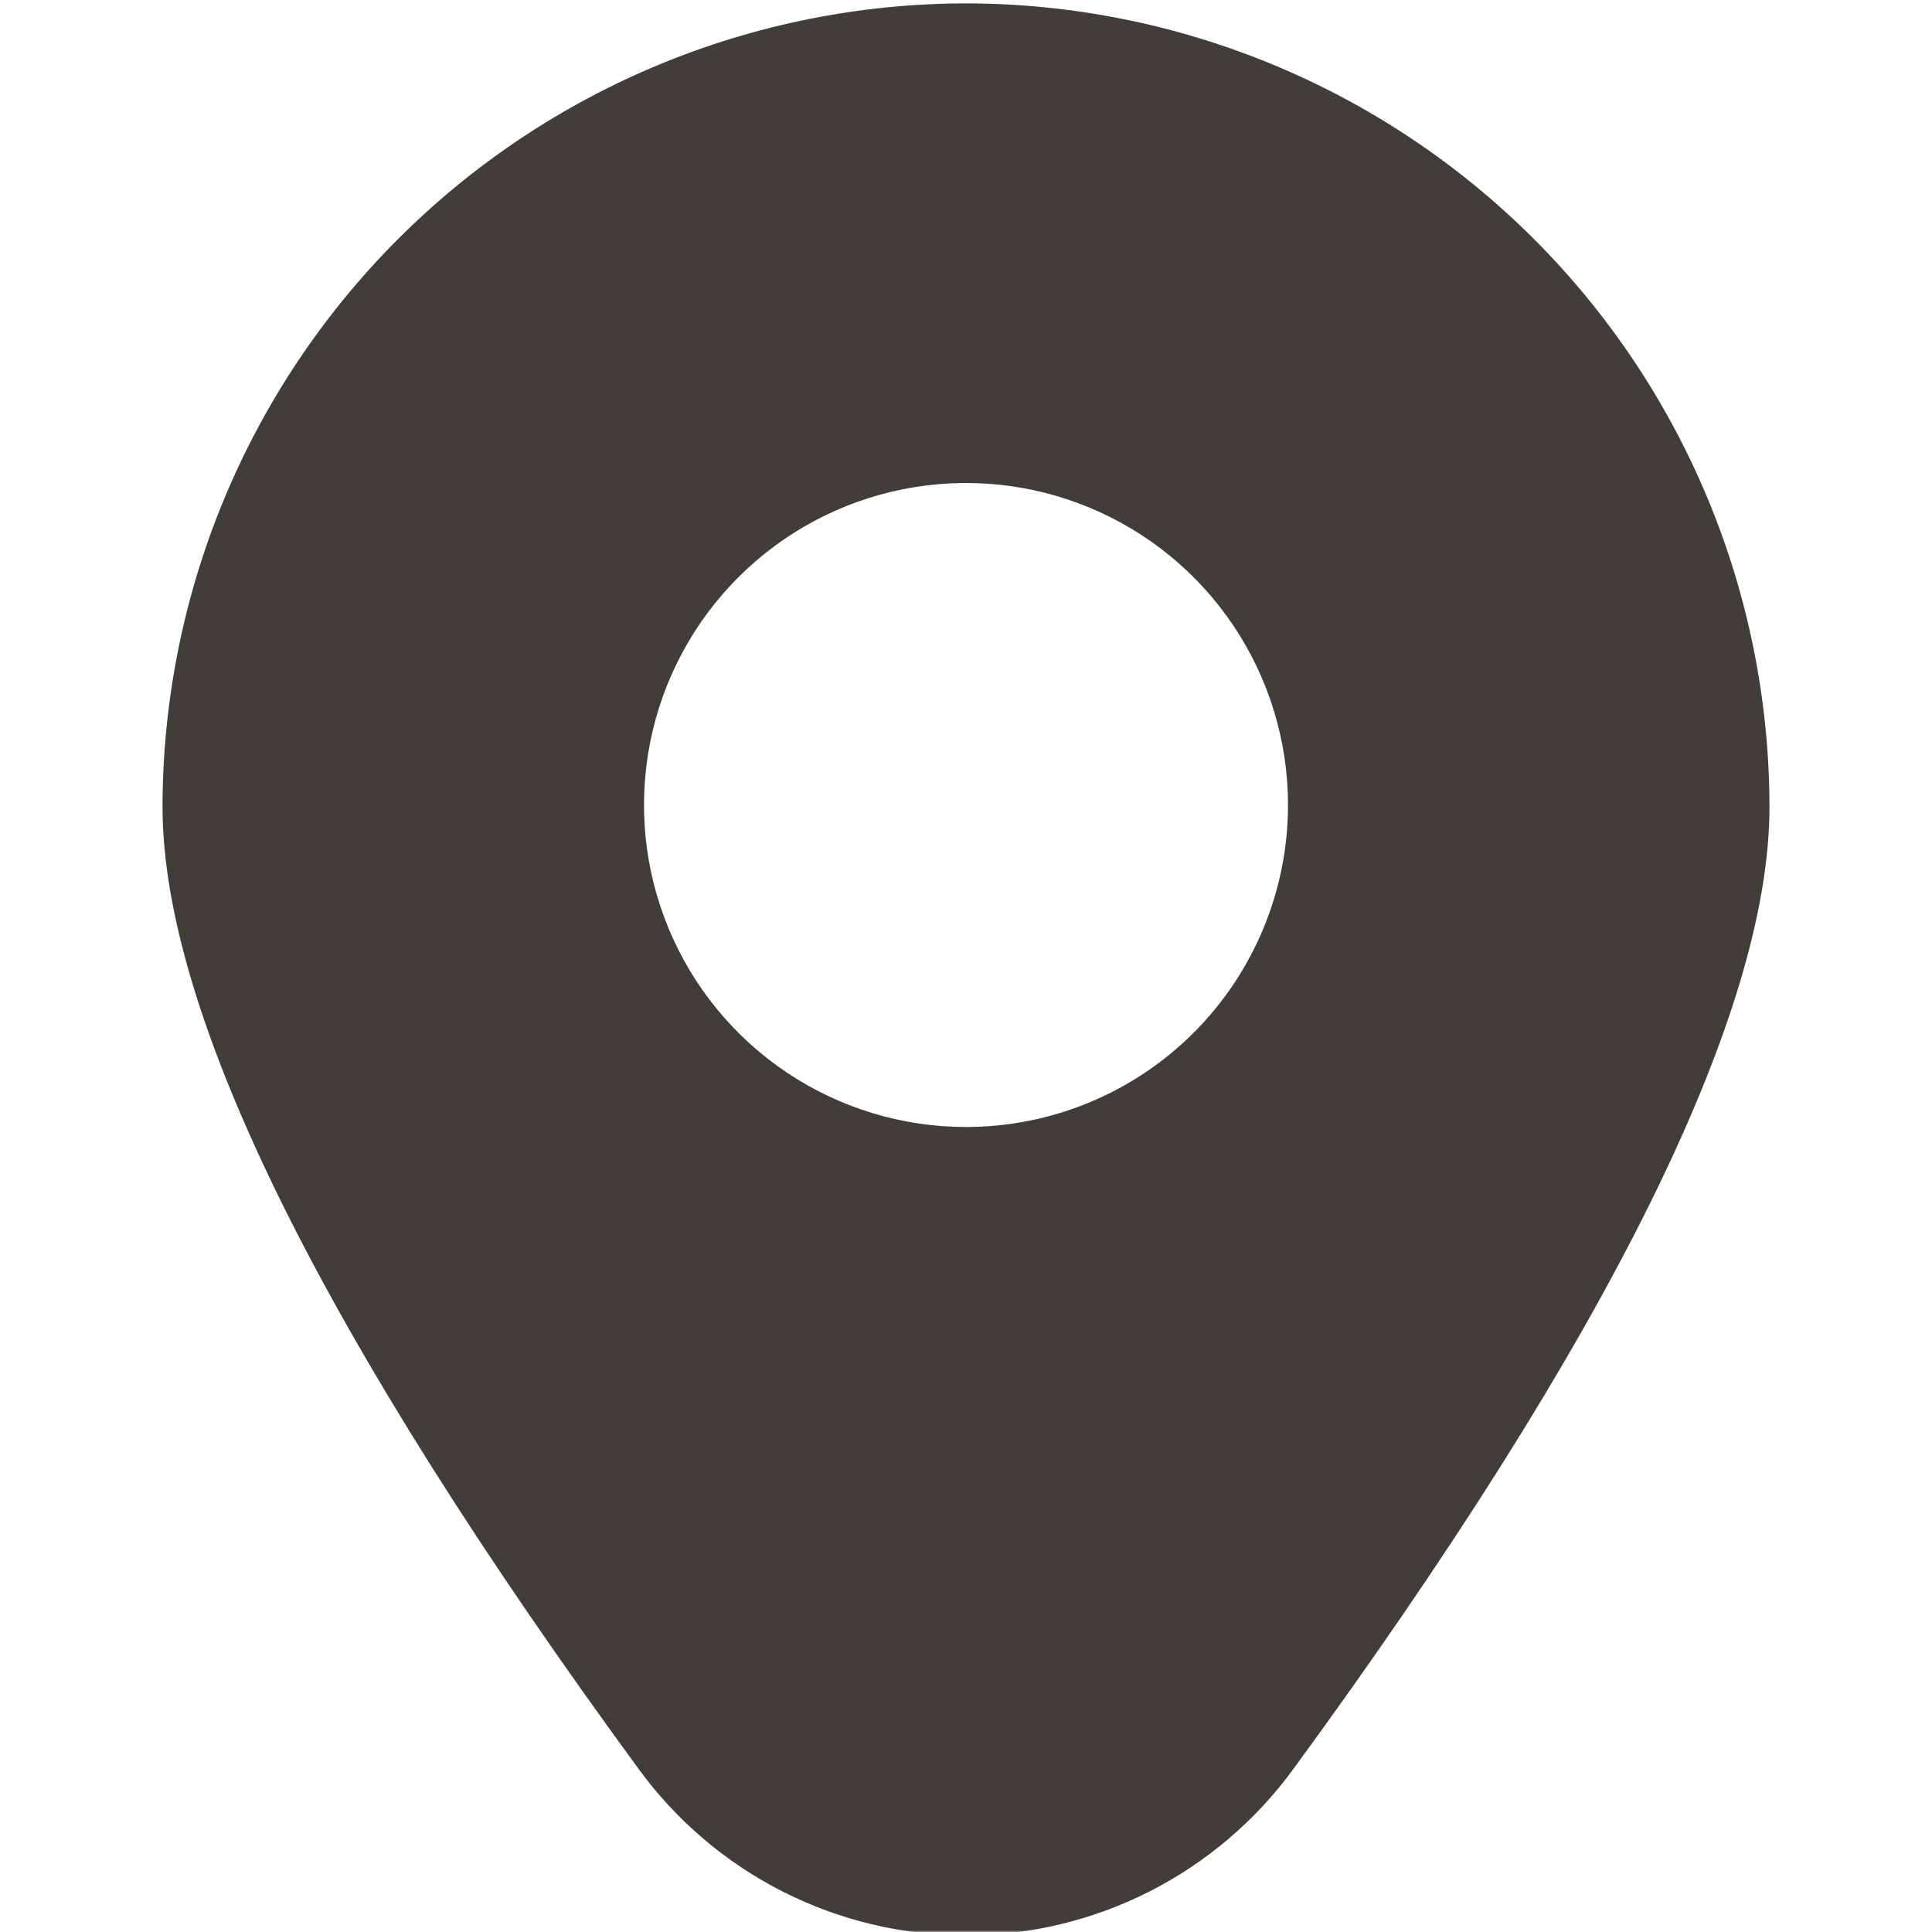 <?xml version="1.0" encoding="UTF-8"?> <svg xmlns="http://www.w3.org/2000/svg" width="512" height="512" viewBox="0 0 512 512" fill="none"><g clip-path="url(#clip0_1250_1535)"><mask id="mask0_1250_1535" style="mask-type:luminance" maskUnits="userSpaceOnUse" x="0" y="0" width="512" height="512"><path d="M512 0H0V512H512V0Z" fill="white"></path></mask><g mask="url(#mask0_1250_1535)"><path d="M256 0.896C199.551 0.958 145.431 23.409 105.514 63.322C65.596 103.236 43.14 157.353 43.072 213.803C43.072 268.629 85.526 354.432 169.259 468.821C179.227 482.477 192.279 493.587 207.352 501.246C222.425 508.905 239.093 512.897 256 512.897C272.907 512.897 289.576 508.905 304.649 501.246C319.722 493.587 332.773 482.477 342.742 468.821C426.475 354.432 468.928 268.629 468.928 213.803C468.861 157.353 446.405 103.236 406.487 63.322C366.569 23.409 312.45 0.958 256 0.896ZM256 298.667C239.123 298.667 222.625 293.662 208.592 284.285C194.559 274.909 183.621 261.582 177.163 245.989C170.704 230.396 169.014 213.239 172.307 196.686C175.599 180.133 183.726 164.928 195.66 152.994C207.595 141.059 222.8 132.932 239.353 129.64C255.906 126.347 273.063 128.037 288.656 134.496C304.249 140.954 317.576 151.892 326.952 165.925C336.329 179.958 341.334 196.456 341.334 213.333C341.334 235.965 332.343 257.67 316.34 273.673C300.337 289.676 278.632 298.667 256 298.667Z" fill="#413D39"></path></g></g><defs><clipPath id="clip0_1250_1535"><rect width="512" height="512" fill="white"></rect></clipPath></defs></svg> 